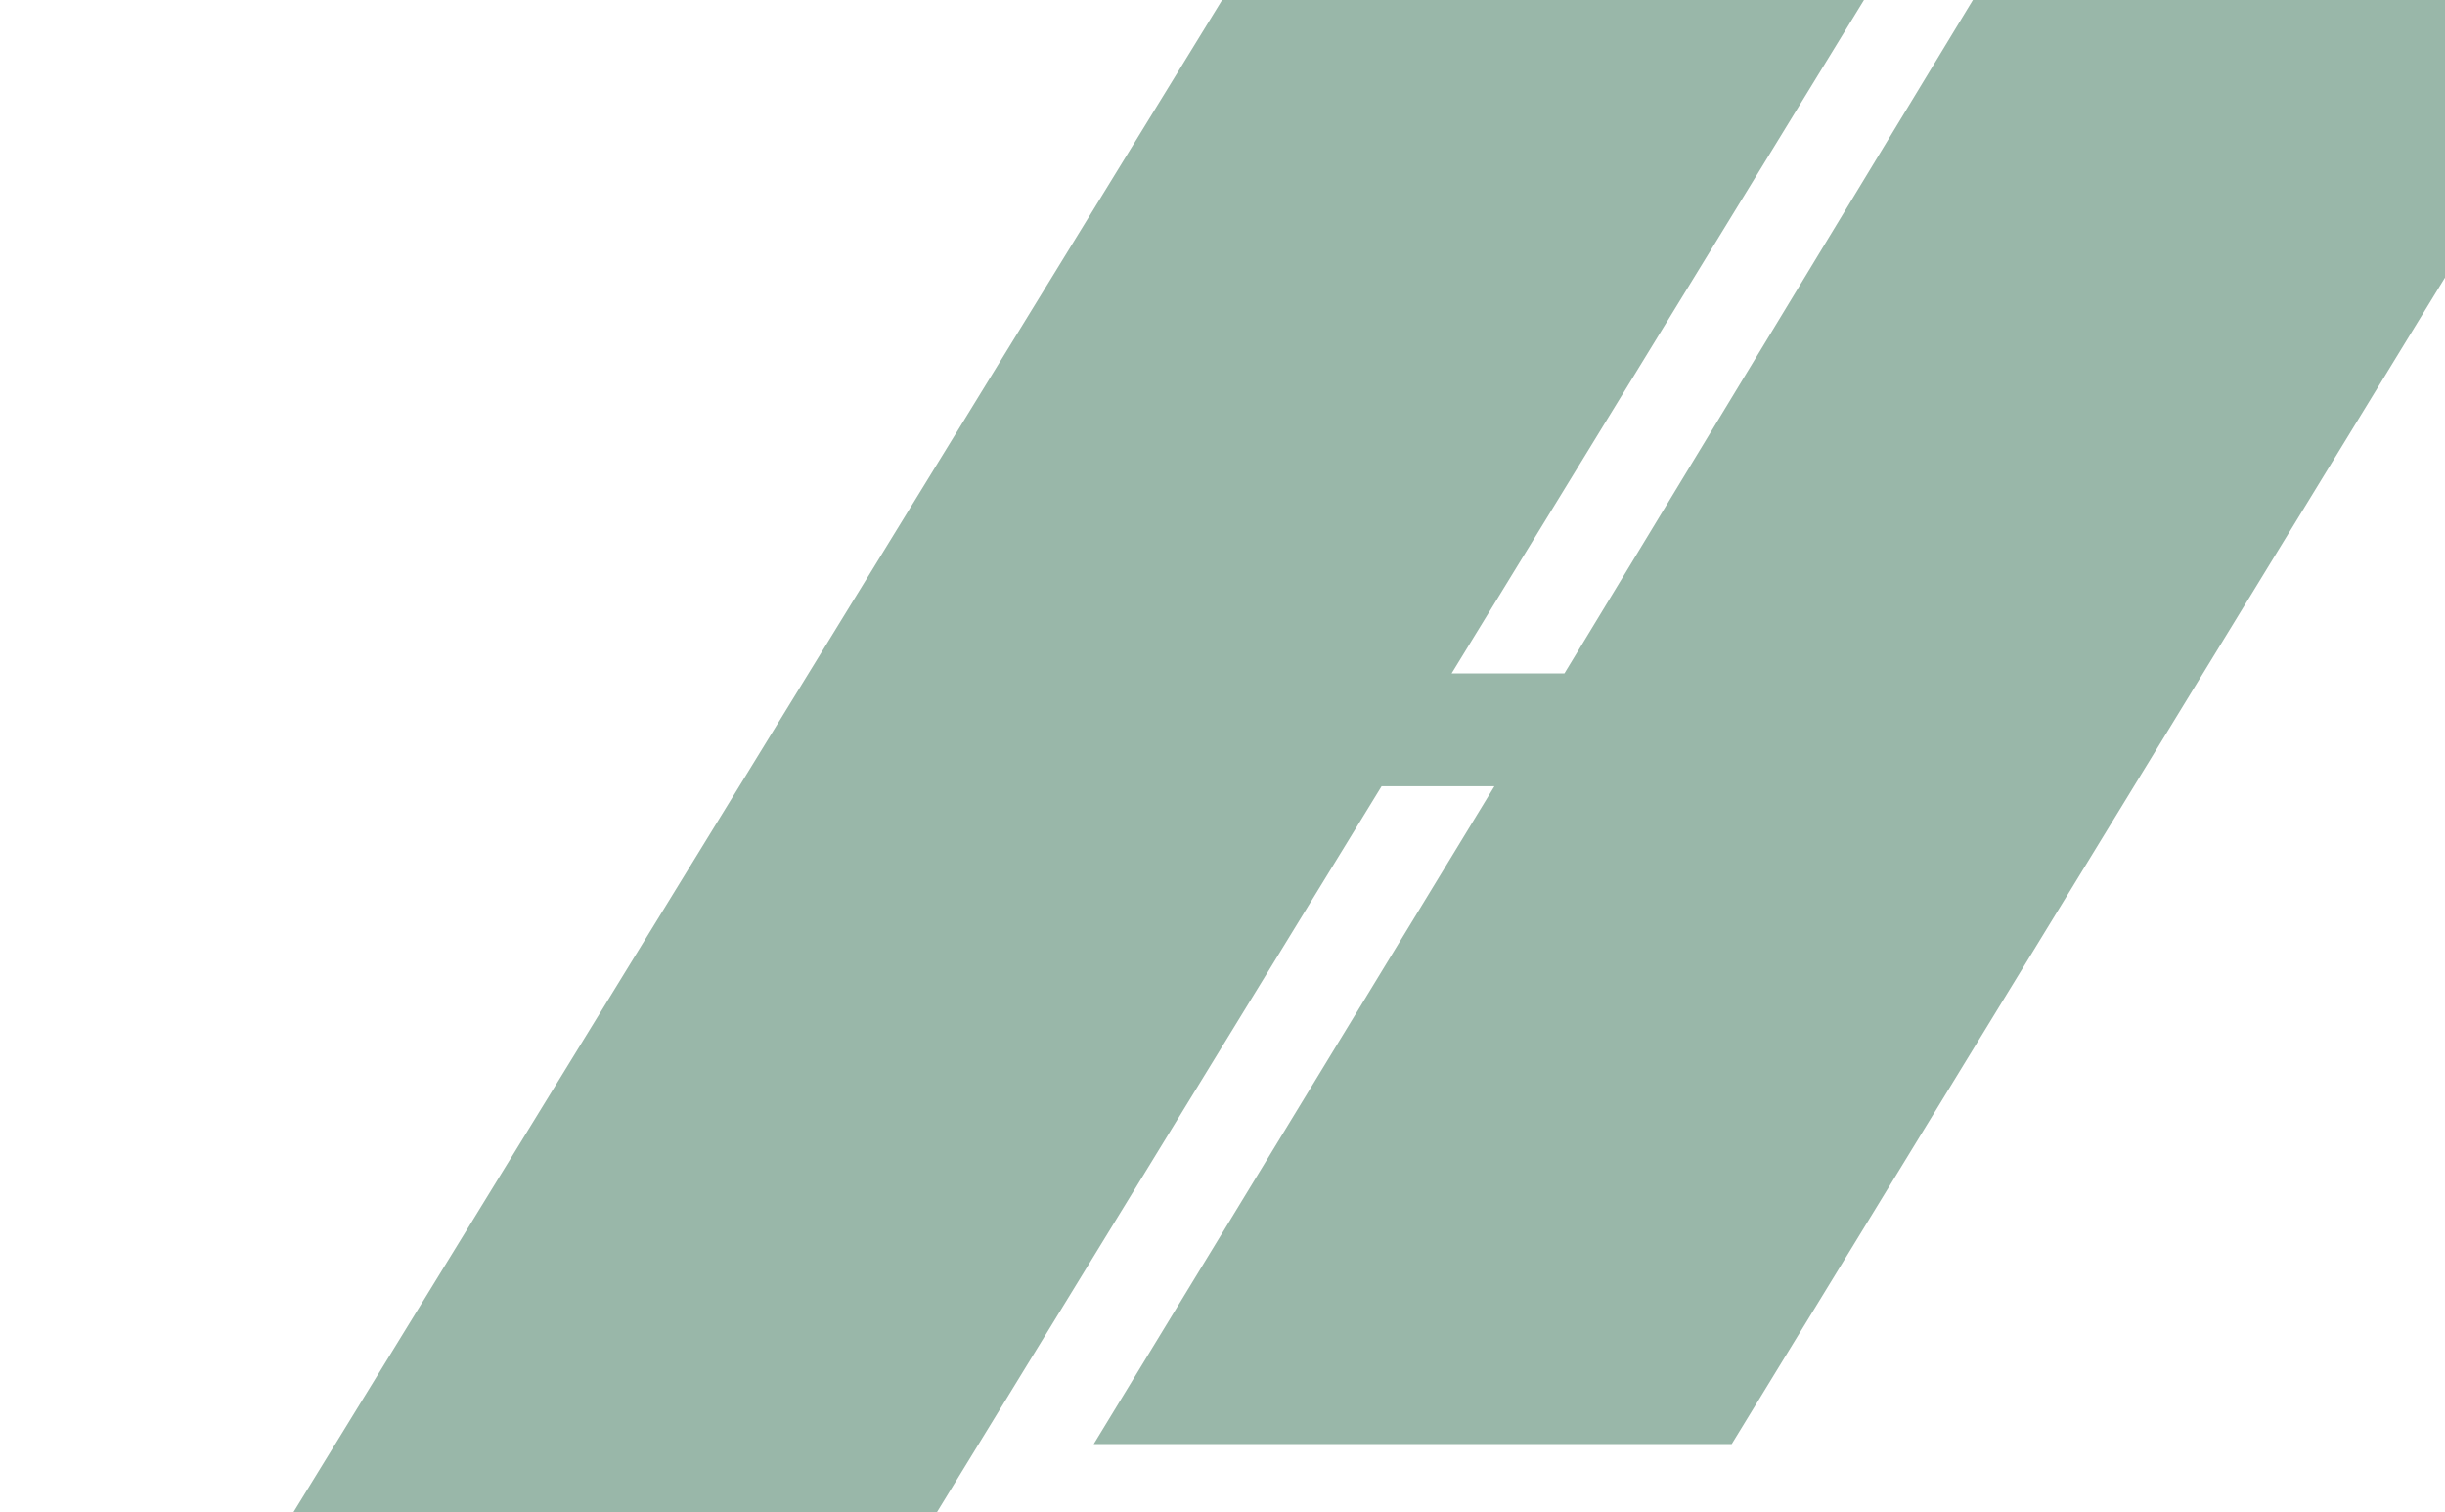 <svg width="1143" height="707" viewBox="0 0 1143 707" fill="none" xmlns="http://www.w3.org/2000/svg">
<g clip-path="url(#clip0_328_2014)">
<path d="M571.315 0L0.29 929.806L300.351 931.626L645.875 367.556H698.613L511.302 675.065H809.544L1222.35 0H922.294L731.347 314.788H678.609L871.375 0H571.315Z" fill="#99B7A9"/>
</g>
<defs>
<clipPath id="clip0_328_2014">
<rect width="1142.71" height="738" fill="white" transform="translate(0.29)"/>
</clipPath>
</defs>
</svg>
